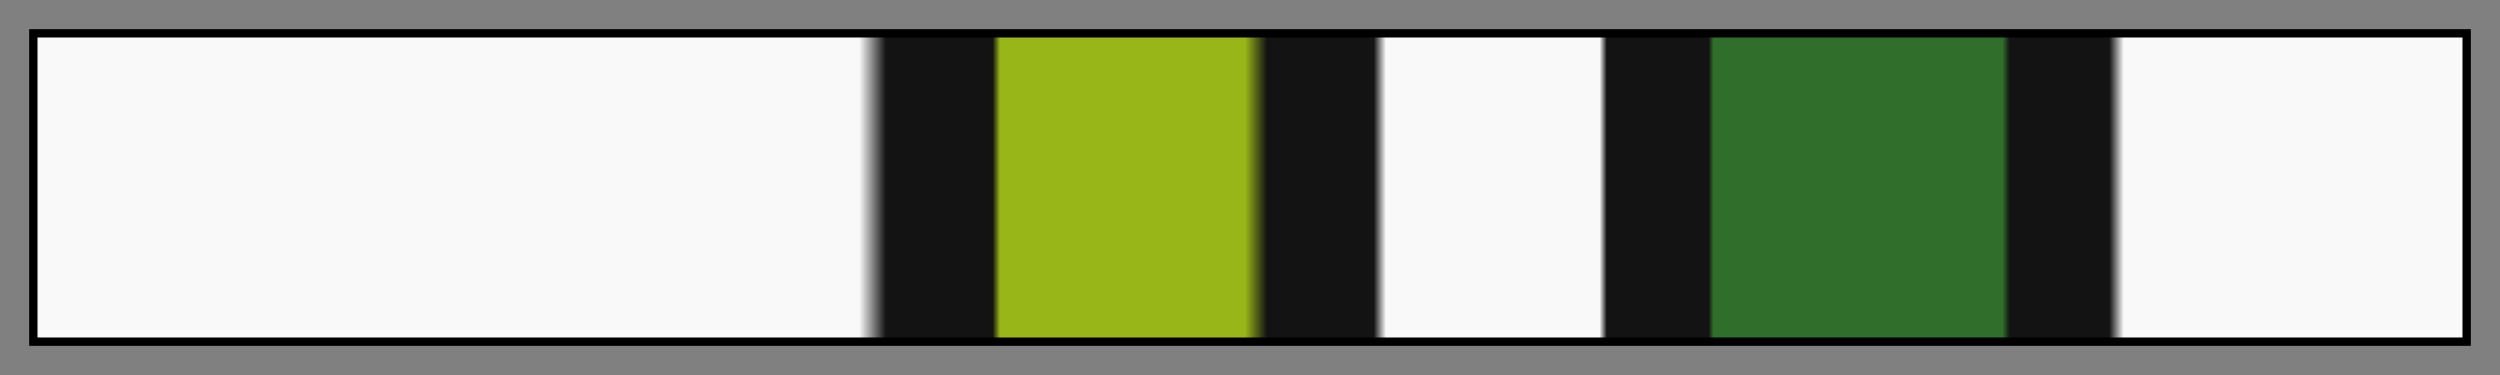 <svg height="45" viewBox="0 0 300 45" width="300" xmlns="http://www.w3.org/2000/svg" xmlns:xlink="http://www.w3.org/1999/xlink"><rect x="0" y="0" width="300" height="45" fill="#808080" stroke="none"/><linearGradient id="a" gradientUnits="objectBoundingBox" spreadMethod="pad" x1="0%" x2="100%" y1="0%" y2="0%"><stop offset="0" stop-color="#f9f9f9"/><stop offset=".339" stop-color="#f9f9f9"/><stop offset=".35" stop-color="#131313"/><stop offset=".394" stop-color="#131313"/><stop offset=".397" stop-color="#99b618"/><stop offset=".498" stop-color="#99b618"/><stop offset=".507" stop-color="#131313"/><stop offset=".551" stop-color="#131313"/><stop offset=".556" stop-color="#f9f9f9"/><stop offset=".644" stop-color="#f9f9f9"/><stop offset=".647" stop-color="#131313"/><stop offset=".689" stop-color="#131313"/><stop offset=".691" stop-color="#306e2b"/><stop offset=".81" stop-color="#306e2b"/><stop offset=".813" stop-color="#131313"/><stop offset=".854" stop-color="#131313"/><stop offset=".86" stop-color="#f9f9f9"/><stop offset="1" stop-color="#f9f9f9"/></linearGradient><path d="m4 4h292v37h-292z" fill="url(#a)" stroke="#000"/></svg>